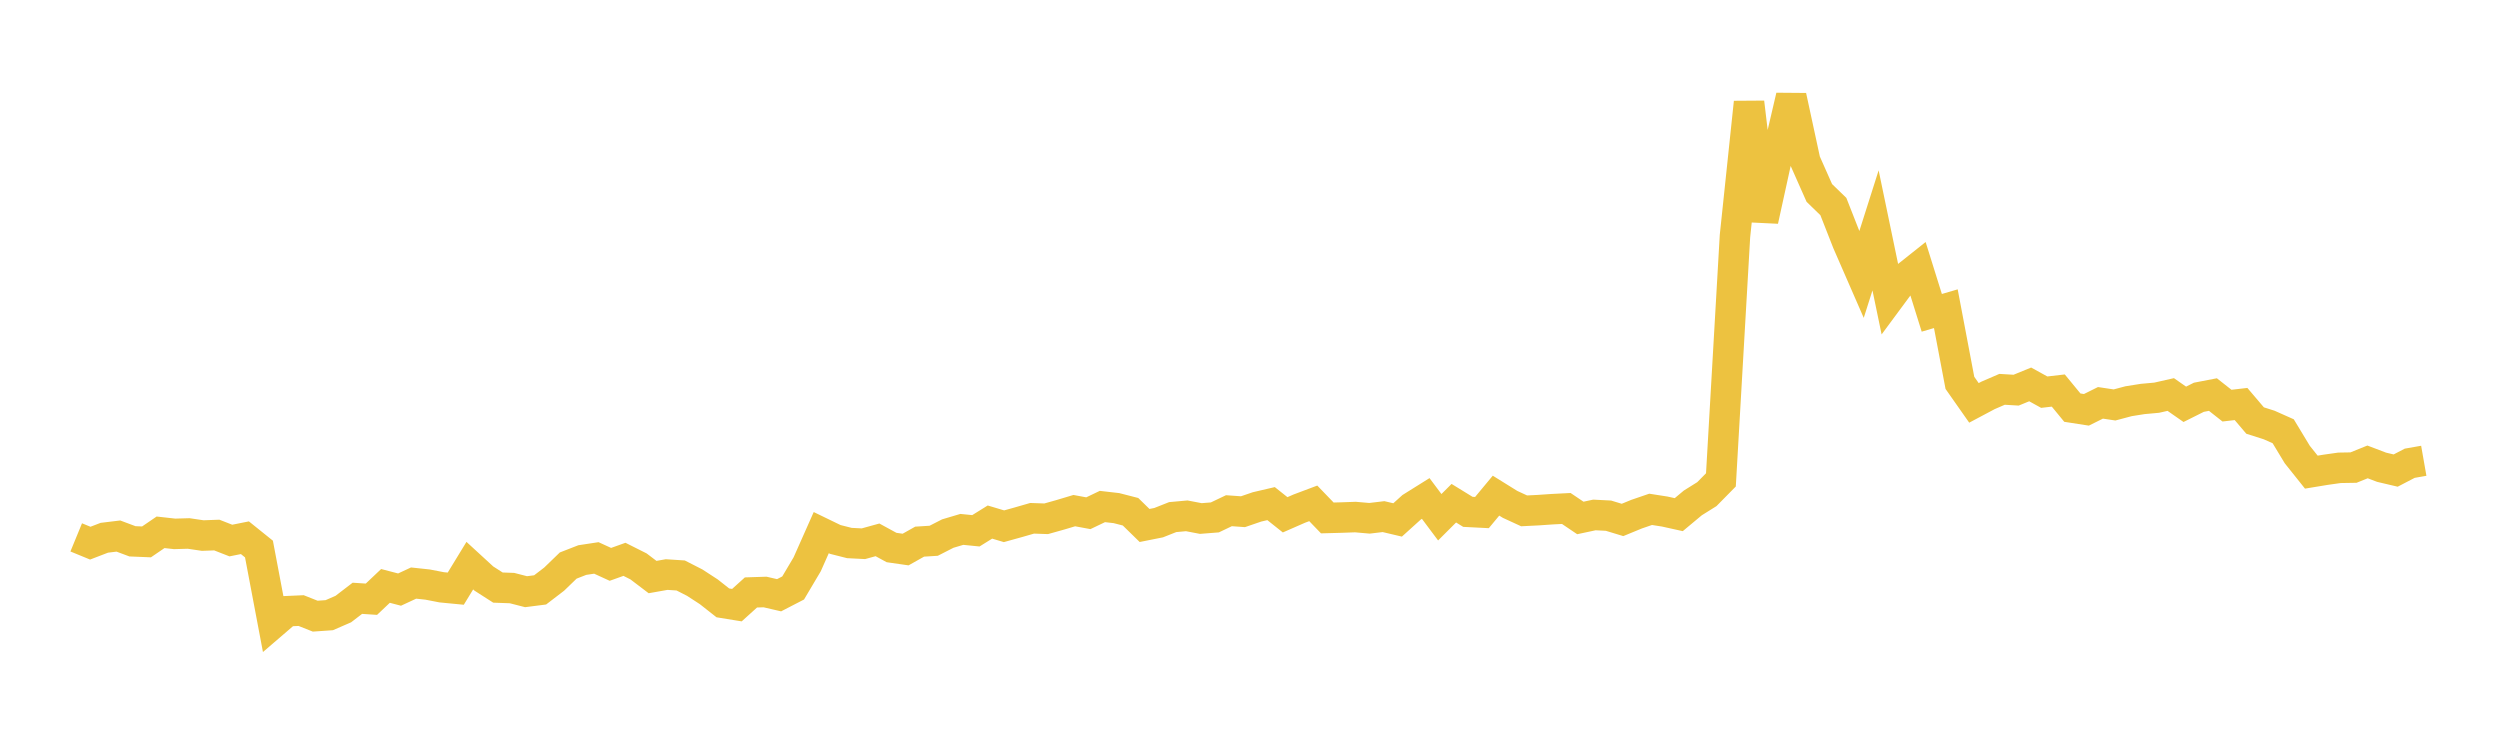 <svg width="164" height="48" xmlns="http://www.w3.org/2000/svg" xmlns:xlink="http://www.w3.org/1999/xlink"><path fill="none" stroke="rgb(237,194,64)" stroke-width="2" d="M5,35.252L5.922,35.631L6.844,35.277L7.766,35.165L8.689,35.51L9.611,35.548L10.533,34.919L11.455,35.022L12.377,34.996L13.299,35.133L14.222,35.099L15.144,35.46L16.066,35.275L16.988,36.017L17.91,40.887L18.832,40.095L19.754,40.054L20.677,40.42L21.599,40.356L22.521,39.955L23.443,39.248L24.365,39.309L25.287,38.436L26.21,38.677L27.132,38.249L28.054,38.348L28.976,38.527L29.898,38.616L30.82,37.106L31.743,37.954L32.665,38.545L33.587,38.578L34.509,38.815L35.431,38.697L36.353,37.991L37.275,37.1L38.198,36.74L39.12,36.6L40.042,37.022L40.964,36.692L41.886,37.155L42.808,37.855L43.731,37.691L44.653,37.751L45.575,38.222L46.497,38.822L47.419,39.548L48.341,39.698L49.263,38.865L50.186,38.835L51.108,39.048L52.03,38.571L52.952,37.016L53.874,34.941L54.796,35.388L55.719,35.622L56.641,35.669L57.563,35.414L58.485,35.917L59.407,36.05L60.329,35.532L61.251,35.474L62.174,35.002L63.096,34.728L64.018,34.82L64.94,34.247L65.862,34.522L66.784,34.266L67.707,34L68.629,34.032L69.551,33.773L70.473,33.497L71.395,33.668L72.317,33.227L73.24,33.333L74.162,33.57L75.084,34.471L76.006,34.287L76.928,33.922L77.85,33.838L78.772,34.015L79.695,33.942L80.617,33.502L81.539,33.568L82.461,33.252L83.383,33.037L84.305,33.771L85.228,33.367L86.15,33.02L87.072,33.977L87.994,33.952L88.916,33.919L89.838,34L90.76,33.89L91.683,34.108L92.605,33.275L93.527,32.699L94.449,33.931L95.371,33.01L96.293,33.577L97.216,33.624L98.138,32.514L99.06,33.087L99.982,33.512L100.904,33.466L101.826,33.403L102.749,33.356L103.671,33.978L104.593,33.781L105.515,33.828L106.437,34.108L107.359,33.729L108.281,33.413L109.204,33.557L110.126,33.761L111.048,32.992L111.97,32.416L112.892,31.48L113.814,15.488L114.737,6.716L115.659,14.466L116.581,10.262L117.503,6.309L118.425,10.577L119.347,12.656L120.269,13.55L121.192,15.901L122.114,18.014L123.036,15.113L123.958,19.547L124.88,18.3L125.802,17.567L126.725,20.521L127.647,20.251L128.569,25.115L129.491,26.429L130.413,25.939L131.335,25.54L132.257,25.595L133.18,25.217L134.102,25.726L135.024,25.619L135.946,26.741L136.868,26.884L137.79,26.426L138.713,26.565L139.635,26.32L140.557,26.173L141.479,26.089L142.401,25.88L143.323,26.523L144.246,26.061L145.168,25.883L146.09,26.61L147.012,26.503L147.934,27.587L148.856,27.88L149.778,28.291L150.701,29.817L151.623,30.972L152.545,30.82L153.467,30.689L154.389,30.674L155.311,30.301L156.234,30.652L157.156,30.869L158.078,30.389L159,30.227"></path></svg>